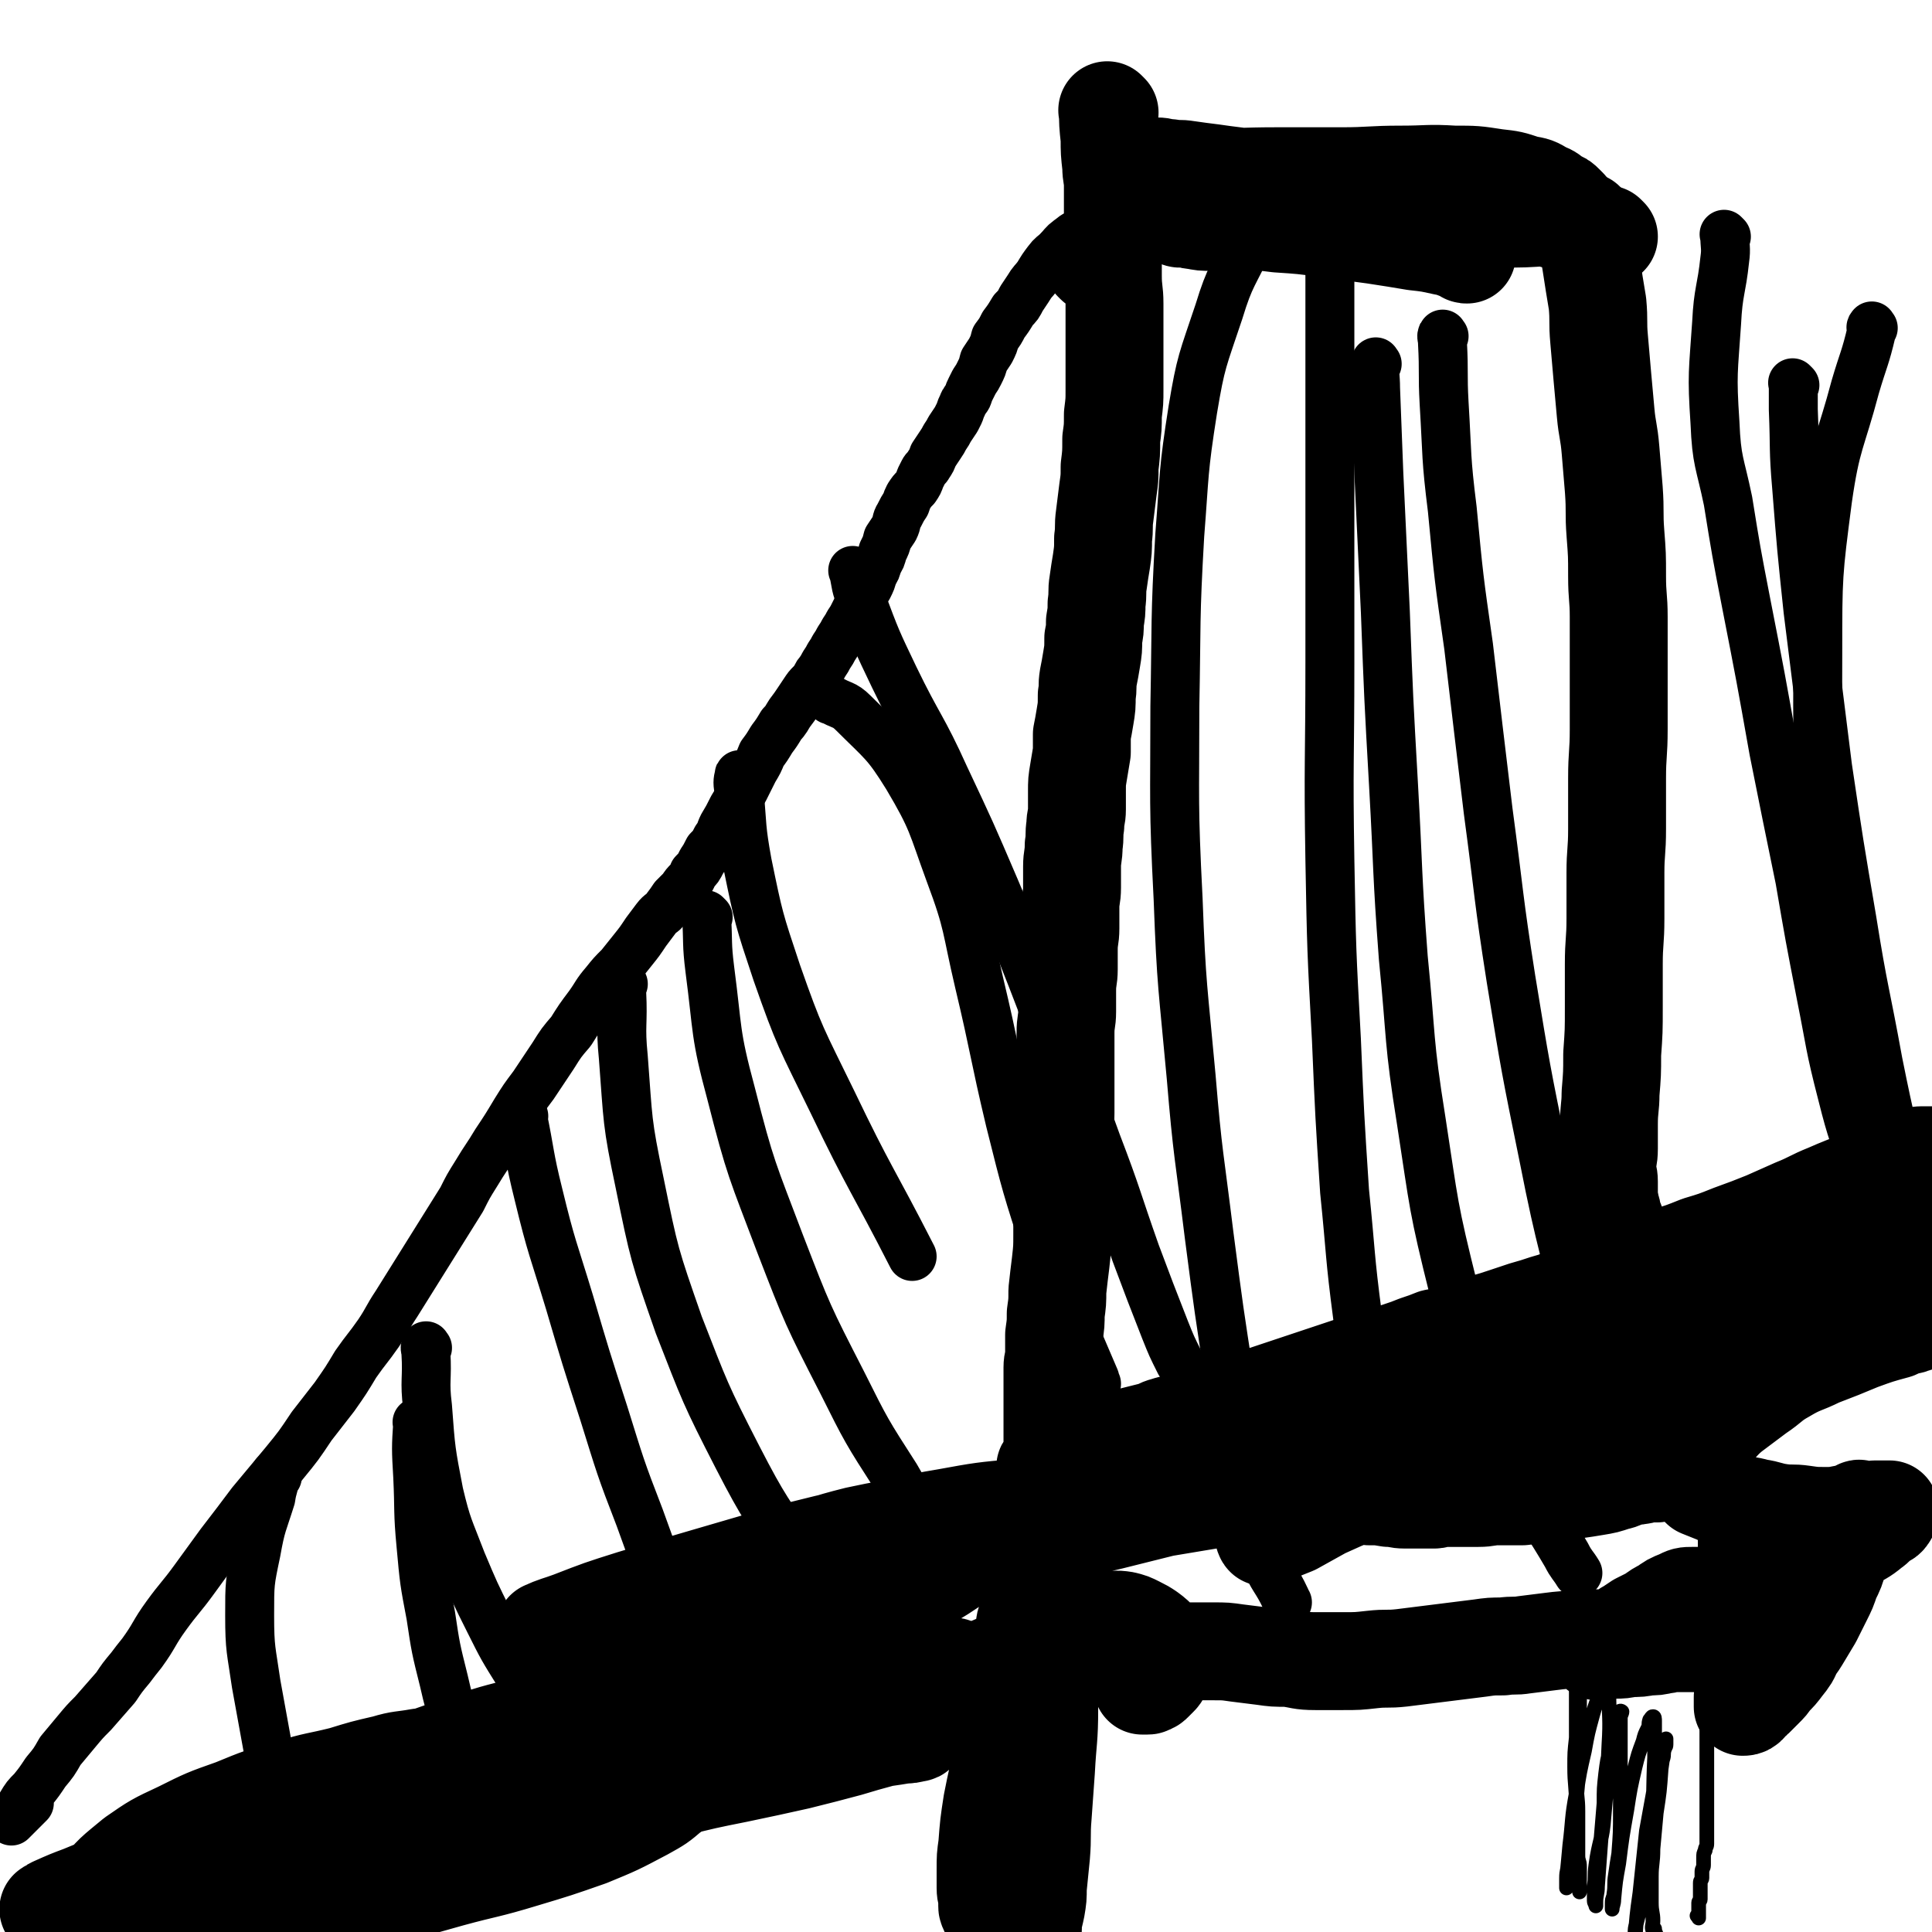 <svg viewBox='0 0 1184 1184' version='1.1' xmlns='http://www.w3.org/2000/svg' xmlns:xlink='http://www.w3.org/1999/xlink'><g fill='none' stroke='#000000' stroke-width='60' stroke-linecap='round' stroke-linejoin='round'><path d='M680,69c-1,-1 -1,-1 -1,-1 -1,-1 0,0 0,0 0,0 0,0 0,0 0,0 0,0 0,0 -1,-1 0,0 0,0 0,0 0,0 0,0 0,0 -1,-1 0,0 0,7 0,8 1,17 0,8 0,8 1,17 0,6 1,6 1,12 0,7 0,7 0,13 0,6 0,6 0,12 0,7 0,7 0,15 0,8 0,8 0,15 0,9 1,9 1,17 0,7 0,7 0,15 0,8 0,8 0,17 0,10 0,10 0,21 0,7 0,7 -1,15 0,8 0,8 -1,15 0,9 0,9 -1,17 0,7 0,7 -1,14 -1,8 -1,8 -2,16 -1,7 0,7 -1,14 0,7 0,7 -1,14 -1,6 -1,6 -2,13 -1,6 0,6 -1,13 0,5 0,5 -1,11 0,5 0,5 -1,10 0,7 0,7 -1,13 -1,6 -1,6 -2,11 -1,6 0,6 -1,11 0,7 0,7 -1,13 -1,6 -1,6 -2,11 0,5 0,5 0,11 -1,6 -1,6 -2,12 -1,6 -1,6 -1,12 0,6 0,6 0,11 0,5 -1,5 -1,10 -1,6 0,6 -1,12 0,7 -1,7 -1,13 0,6 0,6 0,13 0,6 -1,6 -1,12 0,7 0,7 0,13 0,6 -1,6 -1,13 0,6 0,6 0,12 0,6 -1,6 -1,13 0,6 0,6 0,13 0,6 -1,6 -1,13 0,8 0,8 0,17 0,7 0,7 0,15 0,9 0,9 0,17 0,8 -1,8 -1,16 0,7 0,7 0,14 0,7 0,7 0,14 0,7 -1,7 -1,15 0,7 0,7 0,15 0,9 0,9 -1,18 -1,8 -1,8 -2,17 0,7 0,7 -1,14 0,6 0,6 -1,13 0,5 0,5 0,11 0,5 -1,5 -1,9 0,4 0,4 0,8 0,3 0,3 0,6 0,2 0,2 0,5 0,3 0,3 0,5 0,3 0,3 0,6 0,2 0,2 0,5 0,2 0,2 0,4 0,3 0,3 0,5 0,2 0,2 0,4 0,1 0,1 0,3 0,1 0,1 0,3 0,1 0,1 0,2 0,1 0,1 0,2 0,0 -1,0 -1,1 0,0 0,0 0,1 -1,0 -1,-1 -2,-1 0,0 0,0 0,1 0,0 0,1 0,1 0,0 -1,0 -1,0 -1,0 0,1 0,1 0,1 0,1 0,1 0,0 0,0 0,-1 0,0 0,-1 0,-1 0,-1 0,0 1,-1 1,0 1,0 2,-1 0,0 0,0 1,-1 1,-1 1,0 2,-1 1,0 1,0 3,-1 2,0 2,0 4,-1 2,0 2,0 4,-1 2,0 2,0 4,-1 2,-1 2,-1 5,-2 3,-1 3,-1 5,-2 3,-1 3,-1 6,-2 3,-1 3,0 5,-1 4,-1 4,-2 7,-3 4,-1 4,-1 8,-2 4,-1 4,-1 8,-2 4,-1 4,-2 8,-3 6,-2 6,-1 11,-3 6,-2 6,-2 12,-4 6,-2 6,-2 12,-4 6,-2 6,-2 12,-4 5,-1 5,-1 10,-3 6,-2 6,-2 12,-4 6,-2 6,-2 12,-4 6,-2 6,-2 12,-4 6,-2 6,-2 12,-4 6,-2 6,-2 12,-4 6,-2 6,-2 13,-4 7,-2 7,-2 13,-4 6,-2 6,-2 11,-4 6,-2 6,-2 11,-4 5,-1 6,-1 11,-3 4,-1 4,-1 8,-3 6,-2 6,-1 11,-3 7,-2 7,-2 13,-4 6,-2 6,-2 12,-4 7,-2 7,-2 13,-4 7,-2 7,-2 13,-5 8,-3 8,-3 16,-6 8,-3 8,-3 17,-6 7,-3 7,-4 14,-7 7,-2 7,-2 14,-5 10,-3 10,-3 20,-7 10,-3 10,-3 20,-7 11,-4 11,-4 21,-8 9,-4 9,-4 18,-8 10,-4 10,-5 20,-9 9,-4 10,-4 19,-8 6,-2 6,-3 12,-6 6,-2 6,-1 11,-4 3,-1 3,-2 7,-3 2,-1 2,0 5,-1 1,0 1,-1 3,-1 1,0 1,0 2,0 1,0 1,0 2,0 1,0 1,0 2,0 1,0 1,0 2,0 0,0 0,0 1,0 0,0 0,0 0,0 1,0 1,0 1,0 0,0 0,1 0,1 0,1 0,1 0,2 0,0 0,0 0,0 0,1 0,1 0,1 0,1 -1,0 -1,1 0,1 0,1 0,2 0,0 -1,0 -1,1 0,1 0,1 0,2 0,1 0,1 -1,2 -1,1 -1,1 -2,2 -1,1 0,1 -1,3 0,1 0,1 -1,3 -1,1 -1,1 -1,3 0,1 0,1 -1,3 0,1 0,1 -1,2 0,1 0,1 -1,3 -1,1 -1,1 -2,2 0,1 0,1 0,2 -1,0 -1,0 -2,1 0,0 0,0 -1,1 0,1 0,1 -1,1 0,1 -1,0 -1,1 0,1 0,1 0,2 0,0 -1,0 -1,0 0,1 0,1 0,2 0,0 0,0 0,1 0,1 0,1 -1,2 -1,1 -1,1 -2,2 -1,1 -1,1 -3,3 -1,1 0,1 -2,3 -2,2 -2,2 -4,5 -3,3 -3,3 -6,6 -3,2 -3,2 -5,3 -3,3 -3,3 -7,5 -4,2 -4,2 -8,4 -4,2 -4,2 -8,4 -4,2 -4,2 -9,4 -5,2 -5,3 -10,5 -7,2 -7,1 -14,4 -6,2 -6,2 -12,5 -7,2 -7,1 -13,4 -6,2 -6,2 -12,5 -6,2 -6,2 -11,4 -4,1 -4,1 -8,3 -4,1 -4,1 -7,3 -2,1 -2,1 -5,2 0,0 0,0 -1,0 -1,0 -1,0 -3,1 -1,1 -1,1 -3,2 -1,0 -1,0 -2,1 -1,0 -1,1 -2,1 -1,0 -1,0 -1,0 -1,0 -1,1 -2,1 0,0 0,0 -1,0 0,0 0,1 -1,1 0,0 0,0 -1,0 -1,0 -1,1 -1,2 -1,0 -1,0 -2,0 -1,0 -1,0 -2,1 -1,1 -1,1 -3,2 -1,1 -1,1 -3,2 -2,1 -2,0 -4,1 -2,1 -2,1 -4,2 -2,1 -2,1 -4,2 -2,1 -2,1 -4,2 -1,1 -1,0 -3,1 -2,0 -2,0 -4,1 -1,0 -1,0 -3,1 -1,0 -1,1 -2,1 -1,1 -1,1 -2,1 -1,0 -2,0 -1,0 0,0 1,1 3,1 1,0 1,0 2,0 1,0 1,0 3,1 2,1 2,1 4,2 2,1 2,1 5,2 3,1 3,1 6,3 3,1 3,1 6,3 2,1 2,1 5,2 1,1 1,1 3,2 2,1 2,1 4,2 1,1 1,1 3,2 1,1 1,1 3,2 1,1 1,1 3,2 1,1 1,1 2,2 1,1 1,1 2,2 1,1 1,1 2,2 1,1 1,1 2,2 0,0 0,0 1,1 1,1 1,1 2,2 1,1 0,1 1,2 1,1 1,1 2,2 1,1 1,1 2,2 0,1 0,1 1,2 0,0 0,0 1,1 0,0 0,0 1,1 0,0 1,0 0,0 0,1 -1,1 -2,1 -1,1 -1,1 -1,1 '/></g>
<g fill='none' stroke='#000000' stroke-width='9' stroke-linecap='round' stroke-linejoin='round'><path d='M1047,912c-1,-1 -1,-1 -1,-1 -1,-1 0,0 0,0 0,0 0,0 0,0 0,0 0,0 0,0 -1,-1 0,0 0,0 0,0 0,0 0,0 0,0 0,0 0,0 -1,-1 0,0 0,0 0,0 0,0 0,0 0,0 0,0 0,0 -1,-1 0,0 0,0 0,0 0,0 0,0 0,3 0,3 0,6 0,5 0,5 0,10 0,3 -1,3 -1,6 0,2 0,2 0,4 0,2 0,2 0,5 0,2 0,2 0,4 0,2 0,2 0,5 0,2 0,2 0,4 0,2 0,2 0,4 0,2 0,2 0,4 0,2 0,2 0,4 0,2 0,2 0,4 0,2 0,2 0,5 0,2 0,2 0,4 0,2 0,2 0,5 0,2 0,2 0,4 0,2 0,2 0,5 0,2 0,2 0,4 0,2 0,2 0,4 0,2 0,2 0,4 0,3 0,3 0,5 0,2 0,2 0,4 0,2 0,2 0,4 0,2 0,2 0,4 0,1 0,1 0,3 0,2 0,2 0,4 0,1 0,1 0,3 0,1 0,1 0,3 0,1 1,1 1,3 0,1 0,1 0,3 0,1 0,1 0,2 0,1 0,1 0,3 0,1 0,1 0,3 0,1 0,1 0,3 0,2 0,2 0,4 0,1 0,1 0,3 0,2 0,2 0,4 0,1 0,1 0,3 0,2 0,2 0,4 0,2 0,2 0,4 0,1 0,1 0,3 0,2 0,2 0,4 0,2 0,2 0,4 0,2 0,2 0,4 0,2 0,2 0,4 0,2 0,2 0,5 0,2 0,2 0,5 0,2 0,2 0,5 0,2 0,2 0,4 0,2 0,2 0,5 0,2 0,2 0,4 0,2 0,2 0,4 0,2 0,2 0,4 0,2 -1,2 -1,4 -1,2 -1,2 -1,5 0,2 0,2 0,4 0,2 -1,2 -1,4 0,2 0,2 0,4 0,1 -1,1 -1,3 0,2 0,2 0,4 0,1 0,1 0,3 0,0 0,0 0,0 0,2 0,2 0,3 0,1 -1,1 -1,2 0,1 0,1 0,3 0,1 0,1 0,2 0,1 0,1 0,2 0,0 0,0 0,1 0,0 0,0 0,1 0,0 0,1 0,0 0,0 0,0 -1,-1 '/><path d='M967,995c-1,-1 -1,-1 -1,-1 -1,-1 0,0 0,0 0,0 0,0 0,0 0,0 0,0 0,0 -1,-1 0,0 0,0 0,0 0,0 0,0 0,0 0,-1 0,0 -1,8 0,9 0,18 0,9 0,9 0,18 0,9 0,9 0,18 0,12 0,12 0,23 0,10 0,10 0,20 0,10 1,10 1,19 0,8 0,8 0,16 0,6 0,6 0,11 0,4 1,3 1,7 0,2 0,2 0,5 0,1 0,1 0,3 0,1 0,1 0,2 0,1 0,1 0,2 0,1 0,1 0,2 0,0 0,0 0,1 0,0 0,1 0,0 0,0 0,-1 0,-2 0,-3 -1,-3 -1,-6 0,-11 0,-11 0,-21 0,-12 -1,-12 -1,-24 0,-12 -1,-12 -1,-23 0,-9 0,-9 1,-18 0,-6 0,-5 1,-11 0,-5 1,-5 1,-10 0,-2 0,-2 0,-4 0,-1 0,-1 0,-3 0,-1 0,-1 0,-2 0,0 0,0 0,0 0,2 0,2 0,4 0,11 0,11 0,22 0,16 0,16 -1,31 -1,11 -1,11 -2,22 -1,8 -1,8 -2,15 -1,7 -1,7 -2,13 0,4 -1,4 -1,9 0,2 0,2 0,4 0,1 0,1 0,2 0,0 0,-1 0,-1 0,-2 0,-2 0,-4 1,-10 1,-10 2,-21 2,-16 1,-16 4,-32 2,-13 2,-13 5,-26 2,-11 2,-11 5,-22 2,-7 2,-7 5,-13 1,-3 1,-3 2,-6 0,-1 0,-2 1,-3 1,0 2,-1 2,0 1,3 0,4 0,8 0,16 1,16 0,32 -1,22 -1,22 -3,44 -1,15 -3,15 -5,30 -1,7 0,7 -1,13 0,2 0,2 0,5 0,2 0,2 0,4 0,1 1,2 1,3 0,0 0,-1 0,-2 0,-5 1,-5 1,-10 1,-13 1,-13 2,-27 1,-12 1,-12 2,-24 0,-9 0,-9 1,-18 1,-8 1,-8 3,-16 1,-5 1,-5 2,-9 1,-3 1,-3 2,-6 0,-2 0,-2 1,-4 0,-1 0,-1 0,-2 0,-1 1,-2 2,-1 0,1 -1,2 -1,4 0,11 0,11 0,22 0,18 0,18 0,35 0,13 0,13 -1,26 -1,6 -1,6 -2,13 -1,6 0,6 -1,12 0,2 -1,2 -1,5 0,1 0,1 0,2 0,1 0,2 0,2 0,-2 1,-3 1,-6 1,-11 1,-11 3,-22 2,-16 2,-16 5,-33 2,-13 2,-13 5,-26 2,-8 2,-8 5,-16 1,-4 1,-4 3,-8 1,-2 0,-2 1,-5 1,-1 1,-2 2,-2 1,0 1,1 1,3 0,11 0,11 0,22 -1,20 0,20 -2,40 -1,14 -1,14 -3,29 -1,8 -1,8 -3,16 -1,8 -1,8 -3,16 -1,4 -1,4 -1,7 0,1 0,3 0,3 1,-13 1,-14 3,-28 2,-19 2,-19 4,-38 2,-11 2,-11 4,-22 1,-6 1,-6 3,-12 1,-5 1,-5 3,-10 1,-3 0,-3 1,-6 0,-1 1,-1 1,-3 0,-1 0,-1 0,-3 0,0 0,-1 0,0 0,1 0,2 -1,4 -1,7 -1,7 -2,14 -1,14 -1,14 -3,27 -1,11 -1,11 -2,22 0,9 -1,9 -1,17 0,8 0,8 0,16 0,6 1,6 1,11 0,3 -1,4 0,6 0,2 1,3 2,3 0,-1 -1,-2 -1,-4 '/></g>
<g fill='none' stroke='#000000' stroke-width='60' stroke-linecap='round' stroke-linejoin='round'><path d='M820,901c-1,-1 -1,-1 -1,-1 -1,-1 0,0 0,0 0,0 0,0 0,0 0,0 0,0 0,0 -1,-1 0,0 0,0 10,-4 10,-3 19,-8 17,-10 17,-11 33,-22 15,-10 13,-13 29,-21 14,-7 15,-5 30,-9 16,-5 16,-5 32,-9 11,-3 11,-3 22,-5 5,-1 6,0 11,0 4,0 4,0 7,1 3,1 3,1 5,3 1,1 2,1 2,3 0,2 0,2 -1,5 -3,5 -3,6 -7,10 -8,8 -8,8 -17,14 -12,7 -13,7 -26,11 -13,5 -14,4 -28,7 -16,5 -16,4 -31,9 -18,6 -18,7 -36,14 -15,6 -15,6 -29,12 -12,5 -12,5 -23,10 -9,5 -9,5 -18,10 -5,2 -5,2 -10,4 -2,1 -2,1 -5,2 -1,0 -2,1 -3,1 0,0 -1,-1 0,-2 3,-3 4,-3 8,-6 14,-11 14,-12 29,-21 20,-12 20,-13 42,-23 21,-11 22,-10 44,-19 25,-11 25,-11 50,-21 25,-9 25,-9 51,-17 26,-8 26,-8 52,-15 17,-5 17,-5 35,-9 15,-3 15,-3 31,-5 15,-2 15,-2 29,-3 6,0 6,0 12,1 4,0 4,0 7,1 3,0 3,0 5,1 1,1 1,1 3,2 0,0 0,0 1,1 1,0 1,0 2,1 0,1 0,1 0,2 0,1 -1,0 -2,1 -1,0 -1,0 -3,1 -5,1 -5,1 -9,3 -11,3 -11,3 -22,7 -12,5 -12,5 -25,10 -10,5 -11,4 -21,10 -9,5 -8,6 -17,12 -8,6 -8,6 -16,12 -6,5 -6,6 -11,11 -4,4 -5,4 -9,9 -2,3 -2,3 -4,7 -1,2 0,2 -1,4 -1,2 -1,2 -1,4 0,1 0,1 1,3 1,2 0,2 2,4 2,2 2,2 4,4 5,2 5,2 10,4 6,3 6,3 12,5 6,2 6,1 13,3 7,1 7,2 14,3 7,1 7,0 14,1 7,1 7,1 14,1 5,0 5,0 10,-1 5,0 5,0 9,-1 3,0 3,0 7,-1 2,0 2,-1 4,-1 1,0 1,0 3,0 1,0 1,0 3,0 1,0 1,0 3,0 0,0 0,0 0,0 0,1 -1,1 -1,2 0,1 1,1 0,2 -1,2 -2,1 -4,3 -3,2 -3,3 -6,5 -6,5 -6,4 -12,8 -6,4 -5,5 -11,8 -6,4 -7,4 -13,7 -6,2 -6,2 -11,5 -5,2 -5,2 -9,5 -4,2 -4,2 -8,4 -3,1 -3,1 -6,2 -1,0 -1,0 -3,1 -1,1 -1,1 -3,1 -1,0 -1,0 -2,0 0,0 0,-1 0,-1 1,-1 1,-1 3,-3 3,-3 3,-3 6,-5 4,-5 4,-5 9,-9 7,-6 7,-5 14,-10 6,-5 6,-5 12,-9 4,-3 4,-3 8,-6 3,-1 3,-1 6,-3 2,-1 2,-1 4,-3 1,-1 1,-1 3,-2 1,-1 1,0 3,-1 1,0 1,0 2,-1 0,0 0,-1 1,0 0,1 -1,1 -1,3 0,1 0,1 -1,3 -2,3 -2,3 -3,6 -2,4 -2,4 -4,8 -2,5 -2,5 -4,10 -2,7 -2,7 -5,13 -2,6 -2,6 -5,12 -3,6 -3,6 -6,12 -3,5 -3,5 -6,10 -3,5 -3,5 -6,9 -2,5 -2,5 -6,10 -3,4 -3,4 -7,8 -2,3 -2,3 -5,6 -2,2 -2,2 -4,4 -1,1 -1,1 -2,2 -1,1 -2,1 -3,2 -1,1 0,1 -1,2 -1,1 -2,1 -3,1 0,0 0,-1 0,-1 0,-1 0,-1 0,-2 0,-1 0,-1 0,-3 1,-2 2,-2 3,-5 1,-3 1,-3 2,-6 1,-3 1,-3 2,-6 1,-2 0,-2 1,-4 0,-2 0,-2 1,-5 0,-2 1,-2 1,-4 0,-2 0,-2 0,-4 0,-2 0,-2 0,-4 0,-2 0,-2 0,-4 0,-1 -1,-1 -2,-3 -1,-2 -1,-2 -2,-4 -1,-2 -1,-2 -3,-4 -2,-2 -3,-1 -6,-3 -2,-1 -2,-2 -5,-3 -3,-2 -3,-2 -7,-3 -3,-1 -3,0 -7,0 -5,0 -5,0 -9,0 -4,0 -4,0 -8,2 -5,2 -5,2 -9,5 -4,2 -4,2 -8,5 -4,2 -4,2 -8,4 -3,2 -3,2 -6,4 -2,1 -2,1 -4,3 -2,1 -2,1 -4,3 -2,1 -2,1 -4,2 -1,1 -1,1 -3,2 -1,1 -1,1 -2,2 0,0 0,1 -1,1 -1,0 -1,0 -1,0 -1,0 0,1 0,1 1,0 1,-1 2,-1 1,0 1,0 3,0 3,0 3,0 6,0 4,0 4,0 9,-1 6,0 6,0 11,-1 5,0 5,0 9,-1 3,0 3,-1 6,-1 2,0 2,0 5,0 2,0 2,0 4,0 1,0 1,0 3,0 1,0 1,0 2,0 0,0 1,0 1,0 -1,0 -2,-1 -3,-1 -2,-1 -2,-1 -4,-1 -3,0 -3,0 -6,-1 -6,0 -6,-1 -12,-1 -8,0 -8,0 -17,0 -8,0 -8,1 -17,1 -7,0 -7,0 -15,1 -8,0 -8,0 -16,1 -8,1 -8,1 -16,2 -6,1 -6,0 -13,1 -7,0 -7,0 -14,1 -8,1 -8,1 -16,2 -8,1 -8,1 -16,2 -8,1 -8,1 -16,2 -9,1 -9,0 -18,1 -9,1 -9,1 -18,1 -8,0 -9,0 -17,0 -9,0 -9,-1 -17,-2 -8,0 -8,0 -15,-1 -8,-1 -8,-1 -16,-2 -7,-1 -7,-1 -14,-1 -5,0 -5,0 -9,0 -4,0 -4,0 -8,0 -3,0 -3,0 -6,0 -2,0 -2,0 -4,0 -1,0 -1,0 -3,0 -1,0 -1,0 -3,0 -1,0 -1,0 -2,0 0,0 0,1 -1,1 -1,1 -1,1 -1,2 -1,0 -1,0 -1,1 -1,1 -1,1 -2,3 0,1 0,1 -1,3 0,1 0,1 -1,3 0,1 -1,1 -1,2 0,1 0,1 0,2 0,0 0,0 0,1 0,0 0,0 0,1 0,0 0,0 0,0 0,1 -1,0 -1,0 0,0 0,1 0,1 0,1 0,1 0,1 1,0 1,0 2,0 0,0 0,0 1,0 1,0 1,0 2,-1 1,0 1,0 2,-1 1,-1 1,-1 3,-3 1,-1 1,-1 2,-3 1,-2 1,-2 1,-4 0,-2 0,-2 0,-4 0,-2 1,-2 0,-5 -1,-3 -1,-3 -3,-6 -2,-3 -2,-3 -6,-6 -3,-2 -3,-2 -7,-4 -4,-2 -4,-2 -8,-3 -6,-1 -6,0 -11,0 -5,0 -5,0 -9,1 -4,1 -5,1 -8,3 -6,3 -6,2 -10,6 -7,7 -7,7 -12,15 -8,12 -8,12 -14,25 -7,15 -6,16 -10,32 -4,15 -4,15 -7,30 -2,13 -2,13 -3,26 -1,7 -1,7 -1,15 0,6 0,6 0,11 0,4 1,4 1,8 0,1 0,1 0,3 0,1 0,1 1,3 0,0 0,1 1,1 0,0 1,0 1,0 1,-1 1,-2 2,-3 2,-6 3,-6 5,-12 3,-11 3,-11 5,-22 2,-13 2,-13 4,-26 1,-12 1,-13 2,-25 1,-13 1,-13 2,-25 1,-12 0,-12 1,-23 0,-10 0,-10 1,-19 0,-7 0,-7 1,-14 0,-5 0,-5 1,-10 0,-4 0,-4 1,-7 0,-3 0,-3 1,-5 0,-2 0,-2 1,-3 0,-1 0,-2 1,-3 0,0 1,0 1,1 1,2 1,2 2,5 1,13 1,13 2,25 1,21 2,21 2,41 0,19 -1,19 -2,38 -1,14 -1,14 -2,28 -1,12 0,12 -1,24 -1,10 -1,10 -2,20 0,6 0,6 -1,12 -1,5 -1,4 -2,9 0,2 0,2 0,4 0,1 0,1 -1,3 0,0 0,1 -1,1 -1,0 -1,-1 -1,-2 -1,-3 -2,-3 -3,-6 -3,-9 -3,-9 -6,-17 -2,-12 -2,-12 -4,-24 -1,-10 -1,-11 -2,-22 -1,-10 0,-10 0,-20 0,-10 0,-10 1,-21 1,-11 0,-11 2,-22 1,-9 1,-9 3,-18 1,-7 1,-7 2,-14 1,-7 1,-7 3,-14 1,-4 1,-4 2,-9 0,-2 0,-2 1,-4 1,-1 1,-1 2,-3 0,-1 0,-1 1,-2 1,-1 1,-1 2,-1 0,-1 0,-1 1,-1 1,0 1,0 2,0 0,0 0,1 1,1 1,1 1,0 2,1 1,1 1,1 2,2 0,1 0,1 0,3 0,1 0,1 0,2 -1,2 0,2 -2,4 -3,3 -3,3 -6,5 -7,6 -7,6 -14,10 -8,5 -8,5 -18,9 -10,5 -10,5 -20,9 -11,5 -11,5 -22,9 -10,4 -10,4 -20,8 -11,4 -11,5 -22,8 -9,4 -9,3 -19,7 -9,3 -9,3 -18,6 -9,2 -9,2 -18,5 -7,1 -7,1 -14,3 -5,1 -5,1 -9,2 -4,1 -4,1 -8,2 -2,0 -2,0 -5,0 -1,0 -1,1 -3,1 -1,0 -2,0 -1,0 0,-1 0,-2 2,-3 7,-5 7,-5 14,-10 16,-10 16,-10 32,-19 15,-8 15,-8 32,-15 12,-5 12,-6 24,-9 10,-3 10,-3 20,-5 10,-1 10,-1 19,-1 7,0 7,-1 14,0 4,0 4,0 8,2 3,1 3,1 5,3 1,1 2,1 2,3 0,2 0,2 -2,4 -4,4 -5,5 -11,8 -13,7 -13,7 -27,12 -19,7 -19,6 -39,11 -19,5 -19,5 -39,9 -20,5 -20,4 -40,8 -16,4 -16,4 -32,7 -14,4 -14,4 -27,7 -11,3 -11,3 -21,7 -4,1 -4,1 -9,3 -2,0 -2,0 -4,1 -1,0 -1,0 -2,1 -1,1 -2,1 -1,2 0,0 1,-1 3,-1 12,-2 12,-1 25,-4 21,-4 21,-4 43,-8 20,-5 20,-5 40,-9 19,-4 19,-4 37,-8 16,-4 16,-4 31,-8 10,-3 10,-3 21,-6 7,-1 7,-1 13,-2 3,0 3,0 7,-1 1,0 1,0 2,-1 0,0 0,0 0,0 -8,1 -9,1 -17,2 -22,2 -22,3 -44,5 -27,4 -27,4 -54,7 -28,4 -28,3 -56,8 -30,6 -30,6 -59,13 -29,7 -29,7 -57,16 -27,8 -27,8 -52,18 -22,9 -21,10 -42,20 -14,6 -14,7 -28,14 -7,3 -7,3 -13,7 -2,1 -2,1 -4,2 -1,1 -1,1 -3,2 -1,0 -1,0 -3,0 0,0 -1,0 0,0 2,0 2,0 4,0 12,-2 12,-2 23,-5 19,-3 19,-3 38,-7 19,-5 19,-5 39,-10 19,-6 19,-5 38,-11 20,-7 20,-7 39,-14 20,-7 20,-8 39,-16 16,-6 16,-6 32,-11 8,-3 8,-3 17,-5 4,-1 4,-1 8,-2 2,0 2,0 4,0 1,0 2,1 2,2 -1,1 -1,2 -3,3 -7,6 -7,6 -16,11 -17,9 -17,9 -34,16 -20,7 -20,7 -40,13 -23,7 -23,6 -45,12 -25,7 -25,7 -49,14 -25,7 -25,7 -50,14 -23,6 -23,6 -46,11 -18,4 -18,4 -36,7 -10,1 -10,1 -21,1 -6,0 -6,0 -11,-1 -5,-1 -5,-1 -9,-3 -2,-1 -2,-1 -3,-4 -1,-4 -1,-5 0,-9 3,-11 2,-12 9,-21 9,-12 10,-12 22,-22 13,-9 13,-9 28,-16 16,-8 16,-8 33,-14 17,-7 17,-7 35,-12 16,-5 16,-4 32,-8 13,-4 13,-4 26,-7 10,-3 10,-2 21,-4 8,-1 8,-1 16,-2 5,0 5,0 9,0 2,0 2,0 4,0 1,0 1,0 3,1 1,0 1,0 1,1 -1,1 -2,2 -4,3 -13,5 -13,5 -26,10 -22,8 -22,8 -44,15 -22,7 -22,6 -44,13 -23,7 -23,7 -45,15 -20,7 -20,7 -40,14 -14,5 -14,5 -27,10 -6,3 -6,3 -11,6 -4,1 -4,1 -7,3 -2,1 -2,1 -5,2 -1,0 -1,0 -3,1 -1,0 -1,1 -2,1 -1,0 -1,0 -2,0 0,0 -1,0 0,0 1,-1 1,-1 3,-2 9,-4 9,-4 17,-7 17,-7 17,-7 34,-14 20,-7 20,-6 39,-14 20,-8 19,-8 39,-17 21,-9 21,-9 42,-17 20,-8 20,-8 41,-16 20,-8 20,-8 41,-15 20,-7 20,-6 41,-12 20,-6 20,-6 40,-12 18,-6 18,-6 36,-13 16,-6 15,-7 31,-13 16,-7 16,-7 32,-14 15,-6 14,-7 29,-13 10,-4 10,-5 20,-8 8,-3 8,-3 15,-5 6,-1 6,-1 11,-3 5,-1 5,-1 9,-2 3,0 4,0 7,-1 3,-1 3,-1 6,-2 5,-1 5,-1 9,-3 5,-3 5,-3 11,-7 5,-4 5,-5 10,-9 3,-3 3,-3 6,-6 1,-2 2,-2 3,-4 1,-1 1,-1 1,-3 0,-1 0,-2 -1,-2 -4,-2 -5,-2 -9,-2 -14,0 -15,-1 -28,1 -21,2 -21,2 -40,6 -20,5 -20,6 -40,12 -19,6 -19,6 -38,12 -16,5 -16,5 -31,10 -14,4 -14,4 -27,8 -12,4 -12,5 -24,9 -7,2 -7,2 -14,4 -4,1 -4,1 -9,2 -2,0 -2,1 -4,1 -1,0 -1,0 -3,0 -1,0 -2,0 -1,0 6,-3 8,-3 16,-6 18,-7 18,-7 37,-13 23,-7 23,-7 47,-14 24,-7 24,-7 48,-14 24,-6 24,-6 50,-12 24,-5 24,-6 48,-10 22,-4 22,-4 44,-6 18,-2 18,-2 37,-3 17,0 18,1 35,0 20,-1 21,0 40,-3 17,-2 17,-1 34,-5 14,-4 14,-5 28,-10 12,-5 12,-5 24,-10 9,-3 8,-4 17,-8 6,-2 6,-2 12,-5 3,-1 3,-1 6,-3 1,-1 1,-1 3,-2 1,0 1,0 2,-1 1,0 1,0 2,-1 0,0 0,0 0,-1 0,-1 0,-1 -1,-1 -3,0 -3,0 -5,0 -8,0 -9,0 -17,0 -14,1 -14,1 -29,3 -15,2 -15,2 -31,5 -16,4 -16,4 -32,9 -19,6 -19,6 -38,13 -17,6 -16,7 -33,14 -14,6 -14,6 -29,12 -13,6 -13,5 -26,11 -9,4 -9,5 -18,8 -6,3 -6,3 -11,5 -3,1 -3,1 -7,2 -1,0 -1,0 -2,0 -1,0 -1,1 -3,1 0,0 -1,0 -1,0 0,0 1,0 1,0 3,0 3,0 5,-1 12,-2 12,-2 23,-5 18,-4 18,-4 37,-8 17,-4 17,-4 34,-8 16,-4 16,-4 32,-8 18,-3 18,-3 36,-6 14,-2 14,-2 28,-3 12,-1 12,0 23,0 12,0 12,-1 23,0 8,0 8,1 16,2 6,0 6,0 12,1 5,0 5,1 10,1 4,0 4,0 8,0 3,0 3,0 6,0 2,0 2,0 4,0 2,0 2,-1 4,-1 1,0 1,0 3,0 1,0 1,0 3,0 1,0 1,0 2,0 1,0 1,0 2,0 1,0 1,0 2,0 2,0 2,0 4,0 4,0 4,0 7,0 6,0 6,-1 12,-1 7,0 7,0 15,0 8,-1 8,-1 17,-2 7,-1 7,-1 15,-2 7,-1 7,-1 13,-2 6,-1 6,-1 12,-3 5,-1 5,-2 9,-3 3,-1 3,0 6,-1 1,0 1,-1 3,-1 1,0 1,0 3,0 1,0 1,0 2,0 1,0 1,0 2,0 0,0 1,0 0,0 -1,0 -2,0 -4,0 -3,0 -3,0 -5,1 -7,1 -7,1 -14,2 -12,2 -12,2 -24,4 -13,1 -13,2 -26,3 -13,1 -13,0 -26,1 -12,0 -12,0 -23,0 -10,0 -11,1 -21,0 -7,0 -7,-1 -15,-2 -6,-1 -6,-1 -12,-2 -5,0 -5,0 -9,-1 -4,0 -3,-1 -7,-2 -1,0 -1,0 -3,-1 -1,-1 -1,0 -3,-1 -1,0 -1,0 -2,-1 0,0 -1,-1 -1,-1 0,0 1,0 2,0 2,0 2,0 4,0 8,0 8,0 15,-1 11,-1 11,-1 23,-2 13,-1 13,-1 25,-3 10,-1 10,-2 20,-3 8,-1 8,-1 16,-1 7,0 7,0 14,0 6,0 6,-1 11,0 5,0 5,1 9,2 3,0 3,1 6,1 1,0 1,0 3,0 1,0 1,1 3,1 1,0 1,0 3,0 0,0 0,0 1,0 0,0 0,0 0,0 '/><path d='M973,137c-1,-1 -1,-1 -1,-1 -1,-1 0,0 0,0 0,0 0,0 0,0 0,0 0,0 0,0 -1,-1 0,0 0,0 0,0 0,0 0,0 0,0 0,0 0,0 -1,-1 0,0 0,0 0,0 0,0 0,0 1,13 1,13 3,25 2,13 2,13 4,25 1,11 0,11 1,22 1,12 1,12 2,23 1,11 1,11 2,22 1,11 2,11 3,23 1,12 1,12 2,24 1,14 0,14 1,27 1,13 1,13 1,26 0,13 1,13 1,25 0,17 0,17 0,33 0,18 0,18 0,36 0,15 -1,15 -1,30 0,16 0,16 0,31 0,14 -1,14 -1,27 0,14 0,14 0,28 0,14 -1,14 -1,28 0,13 0,13 0,26 0,15 0,15 -1,29 0,12 0,12 -1,24 0,9 -1,9 -1,19 0,7 0,7 0,15 0,6 -1,6 -1,11 0,5 1,5 1,9 0,3 0,3 0,5 0,3 0,3 0,6 0,2 1,2 1,4 0,2 1,2 1,4 0,2 0,2 0,4 0,1 1,1 1,3 0,1 1,1 1,3 0,1 0,1 0,2 0,0 0,0 0,1 0,0 0,1 0,0 0,0 0,-1 0,-2 0,-2 0,-2 0,-4 0,-1 0,-1 0,-1 '/><path d='M986,145c-1,-1 -1,-1 -1,-1 -1,-1 0,0 0,0 0,0 0,0 0,0 0,0 0,0 0,0 -1,-1 0,0 0,0 0,0 0,0 0,0 0,0 0,0 0,0 -1,-1 0,0 0,0 0,0 0,0 0,0 -7,-2 -7,-2 -14,-4 -6,-1 -6,-2 -12,-4 -6,-1 -6,-1 -12,-3 -6,-1 -6,-2 -13,-4 -8,-2 -8,-2 -17,-4 -8,-2 -8,-1 -17,-3 -8,-1 -8,-2 -16,-3 -9,-1 -9,-1 -19,-2 -9,-1 -9,-1 -19,-2 -9,-1 -9,0 -19,-1 -9,-1 -9,-1 -19,-2 -9,-1 -9,0 -18,-1 -8,-1 -8,-1 -17,-2 -8,-1 -8,0 -15,-1 -8,-1 -8,-1 -15,-2 -8,-1 -8,-1 -15,-2 -6,-1 -6,0 -11,-1 -4,0 -4,-1 -8,-1 -4,0 -4,0 -7,0 -1,0 -1,0 -3,0 -1,0 -1,0 -3,0 -1,0 -2,0 -1,0 0,0 1,1 2,1 5,1 5,1 10,2 16,2 16,2 32,3 21,1 21,0 43,0 20,0 20,0 40,0 18,0 18,-1 37,-1 16,0 16,-1 32,0 13,0 13,0 26,2 9,1 9,1 18,4 6,1 6,1 11,4 5,2 4,2 8,5 3,1 3,1 5,3 1,1 1,1 2,2 0,1 0,1 0,2 0,1 0,1 -2,2 -5,1 -5,1 -11,2 -14,1 -14,1 -29,1 -18,0 -18,0 -35,0 -17,0 -17,0 -33,0 -17,0 -17,1 -35,1 -16,0 -16,0 -32,0 -12,0 -12,1 -23,1 -10,0 -10,0 -19,0 -5,0 -5,0 -10,-1 -3,0 -3,-1 -6,-1 -1,0 -1,0 -3,0 -1,0 -1,-1 -2,-1 0,0 1,0 1,0 3,0 3,0 5,0 12,0 12,0 23,1 17,1 17,1 33,3 15,1 15,1 30,3 14,2 14,2 29,4 13,2 13,2 25,4 9,1 9,1 18,3 6,1 6,2 13,4 0,1 0,1 1,1 '/><path d='M671,162c-1,-1 -1,-1 -1,-1 -1,-1 0,0 0,0 0,0 0,0 0,0 0,0 0,0 0,0 -1,-1 0,0 0,0 0,0 0,0 0,0 0,0 0,0 0,0 -1,-1 0,0 0,0 0,0 0,0 0,0 0,0 0,0 0,0 -1,-1 0,0 0,0 0,0 0,0 0,0 0,0 0,0 0,0 -1,-1 0,0 0,0 '/></g>
<g fill='none' stroke='#000000' stroke-width='30' stroke-linecap='round' stroke-linejoin='round'><path d='M683,142c-1,-1 -1,-1 -1,-1 -1,-1 0,0 0,0 0,0 0,0 0,0 0,0 0,0 0,0 -1,-1 0,0 0,0 0,0 0,0 0,0 0,0 0,0 0,0 -1,-1 0,0 0,0 0,0 0,0 0,0 0,0 0,0 0,0 -6,-1 -7,-1 -13,0 -4,0 -4,0 -7,2 -4,1 -4,2 -7,4 -4,3 -3,3 -7,7 -3,3 -3,2 -6,6 -3,4 -3,4 -6,9 -3,4 -3,3 -6,8 -2,3 -2,3 -4,6 -2,4 -2,4 -5,7 -3,5 -3,5 -6,9 -2,4 -2,4 -5,8 -1,4 -1,4 -3,8 -2,3 -2,3 -4,6 -1,4 -1,4 -3,8 -1,2 -1,2 -3,5 -1,2 -1,2 -2,4 -1,2 -1,2 -2,5 -1,2 -2,2 -3,5 -1,2 -1,2 -2,5 -1,2 -1,2 -2,4 -2,3 -2,3 -4,6 -1,2 -1,2 -3,5 -1,2 -1,2 -3,5 -2,3 -2,3 -4,6 -1,3 -1,3 -3,6 -1,2 -2,2 -3,4 -1,2 -1,2 -2,4 -1,3 -1,3 -3,6 -2,2 -2,2 -4,5 -1,2 -1,2 -2,5 -2,3 -2,3 -4,7 -2,3 -1,4 -3,8 -2,3 -2,3 -4,6 -1,4 -1,4 -3,8 -1,4 -1,4 -3,7 -1,4 -1,4 -3,7 -1,4 -1,4 -3,8 -2,3 -2,3 -4,7 -1,3 -1,3 -3,6 -1,2 -1,2 -2,4 -1,2 -1,2 -3,5 -1,2 -1,2 -3,5 -1,2 -1,2 -3,5 -1,2 -1,2 -3,5 -1,2 -1,2 -3,5 -1,2 -1,2 -3,5 -1,2 -1,2 -3,5 -1,1 -1,1 -2,3 -1,2 -1,2 -3,4 -2,2 -2,2 -4,5 -2,3 -2,3 -4,6 -2,3 -2,3 -5,7 -2,3 -2,4 -5,7 -3,5 -3,5 -6,9 -3,5 -3,5 -6,9 -2,5 -2,5 -5,10 -3,6 -3,6 -6,12 -4,6 -4,6 -7,11 -3,6 -3,6 -6,11 -2,4 -1,4 -4,8 -2,4 -2,4 -5,7 -2,4 -2,4 -4,7 -2,4 -2,4 -5,7 -1,3 -1,3 -3,5 -2,2 -2,2 -4,5 -2,2 -2,2 -5,5 -2,3 -2,3 -5,7 -2,3 -3,2 -6,6 -3,4 -3,4 -6,8 -4,6 -4,6 -8,11 -4,5 -4,5 -8,10 -5,5 -5,5 -9,10 -6,7 -5,7 -10,14 -6,8 -6,8 -11,16 -6,7 -6,7 -11,15 -6,9 -6,9 -12,18 -6,8 -6,8 -11,16 -6,10 -6,10 -12,19 -6,10 -6,9 -12,19 -5,8 -5,8 -9,16 -5,8 -5,8 -10,16 -5,8 -5,8 -10,16 -5,8 -5,8 -10,16 -5,8 -5,8 -10,16 -6,9 -5,9 -11,18 -7,10 -7,9 -14,19 -6,10 -6,10 -13,20 -7,9 -7,9 -14,18 -8,12 -8,12 -17,23 -10,12 -10,12 -20,24 -9,12 -9,12 -19,25 -8,11 -8,11 -16,22 -8,11 -9,11 -17,22 -8,11 -7,12 -15,23 -4,5 -4,5 -7,9 -5,6 -5,6 -9,12 -7,8 -7,8 -14,16 -5,5 -5,5 -10,11 -5,6 -5,6 -10,12 -4,7 -4,7 -9,13 -4,6 -4,6 -8,11 -4,4 -4,4 -7,9 -1,2 -1,2 -3,5 -1,1 -1,1 -2,3 0,1 0,1 -1,2 0,0 0,0 0,0 2,-2 2,-2 4,-4 4,-4 4,-4 7,-7 '/><path d='M170,905c-1,-1 -1,-1 -1,-1 -1,-1 0,0 0,0 0,0 0,0 0,0 0,0 0,0 0,0 -1,-1 0,0 0,0 -1,7 -2,7 -3,14 -5,16 -6,16 -9,33 -4,19 -4,19 -4,39 0,21 1,21 4,42 4,22 4,22 8,44 3,16 3,16 7,31 3,10 2,10 6,19 2,5 1,7 6,10 2,3 3,3 7,2 3,0 3,-1 6,-3 '/><path d='M257,873c-1,-1 -1,-1 -1,-1 -1,-1 0,0 0,0 0,0 0,0 0,0 0,0 0,-1 0,0 -1,15 -1,16 0,33 1,21 0,21 2,42 2,22 2,22 6,43 3,20 3,20 8,40 3,13 3,13 8,26 2,7 2,6 5,12 1,3 0,5 2,6 1,0 1,-2 3,-3 0,-1 0,-1 0,-1 '/><path d='M262,826c-1,-1 -1,-2 -1,-1 -1,1 0,2 0,4 1,16 -1,17 1,33 2,27 2,27 7,53 5,21 6,21 14,42 8,19 8,19 17,37 8,16 8,16 18,32 6,11 7,11 14,21 5,7 5,6 10,13 2,4 2,4 4,8 '/><path d='M321,684c-1,-1 -1,-1 -1,-1 -1,-1 0,0 0,0 0,0 0,0 0,0 5,24 4,25 10,49 8,33 9,33 19,66 10,34 10,34 21,68 10,32 10,33 22,64 9,25 9,25 18,49 7,15 6,16 13,30 3,5 3,7 7,10 1,0 2,-2 2,-4 1,-13 0,-13 -1,-26 0,-2 0,-2 0,-4 '/><path d='M382,603c-1,-1 -1,-2 -1,-1 -1,2 0,3 0,6 1,20 -1,20 1,40 3,39 2,39 10,77 9,44 9,44 24,87 16,41 16,42 36,81 17,33 18,32 38,63 12,20 12,19 25,39 1,1 1,1 2,3 '/><path d='M434,562c-1,-1 -1,-1 -1,-1 -1,-1 0,0 0,0 1,17 0,17 2,33 5,38 3,39 13,76 12,47 13,47 30,92 17,44 17,44 38,85 15,30 15,30 33,58 9,16 10,15 21,30 1,2 1,2 2,3 '/><path d='M454,476c-1,-1 -1,-2 -1,-1 -1,4 -1,5 0,10 2,22 1,22 5,44 7,34 7,34 18,67 14,40 15,40 34,79 23,48 25,48 49,95 '/><path d='M509,429c-1,-1 -1,-1 -1,-1 -1,-1 0,0 0,0 0,0 0,0 0,0 8,5 9,3 15,9 18,18 20,18 33,39 16,27 15,29 26,59 12,32 10,33 18,67 10,42 9,43 19,85 10,40 10,40 23,80 8,25 8,25 17,50 6,14 6,14 12,28 0,2 0,2 1,3 '/><path d='M524,351c-1,-1 -1,-1 -1,-1 -1,-1 0,0 0,0 0,0 0,0 0,0 2,9 1,9 5,18 9,24 9,24 20,47 15,31 17,30 31,61 16,34 16,34 31,69 16,38 16,38 31,77 16,39 17,39 31,78 13,34 12,34 24,68 9,24 9,24 18,47 4,10 4,10 9,20 '/><path d='M774,131c-1,-1 -1,-1 -1,-1 -1,-1 0,0 0,0 -3,8 -4,8 -7,17 -10,22 -12,21 -19,44 -10,30 -11,30 -16,60 -6,38 -5,39 -8,77 -3,52 -2,53 -3,105 0,59 -1,59 2,118 2,54 3,54 8,109 4,48 5,48 11,97 6,46 6,46 13,91 5,33 4,33 11,65 4,21 3,21 10,42 5,13 7,12 13,25 0,1 0,1 1,2 '/><path d='M815,157c-1,-1 -1,-1 -1,-1 -1,-1 0,0 0,0 1,8 1,8 1,16 0,24 0,24 0,47 0,39 0,39 0,78 0,54 0,54 0,109 0,61 -1,61 0,121 1,55 1,55 4,110 2,47 2,47 5,93 4,39 3,39 8,77 4,24 2,25 9,48 4,12 6,11 12,22 0,1 0,1 1,2 '/><path d='M844,223c-1,-1 -1,-2 -1,-1 -1,7 0,8 0,16 1,26 1,26 2,52 2,42 2,42 4,85 2,53 2,53 5,106 3,53 2,53 6,106 5,50 3,50 11,100 8,52 7,52 20,104 11,46 9,47 28,90 16,38 20,36 41,72 3,6 4,6 7,11 '/><path d='M885,206c-1,-1 -1,-2 -1,-1 -1,1 0,2 0,5 1,19 0,19 1,37 2,33 1,33 5,65 4,42 4,42 10,84 6,51 6,51 12,101 7,52 6,52 14,103 9,55 9,55 20,109 11,56 13,56 26,111 '/><path d='M1058,145c-1,-1 -1,-1 -1,-1 -1,-1 0,0 0,0 0,0 0,0 0,0 0,7 1,8 0,15 -2,19 -4,19 -5,39 -2,30 -3,31 -1,61 1,24 3,24 8,48 5,31 5,31 11,62 9,46 9,46 17,91 8,40 8,40 16,79 6,35 6,35 13,71 6,30 5,30 13,61 6,24 7,24 15,48 3,11 4,11 8,21 '/><path d='M1100,236c-1,-1 -1,-1 -1,-1 -1,-1 0,0 0,0 0,8 0,8 0,16 1,24 0,24 2,47 3,38 3,38 7,76 6,48 6,48 12,96 7,47 7,47 15,94 7,44 8,43 16,87 8,40 9,40 17,80 8,40 8,40 15,80 1,6 1,6 2,11 '/><path d='M1148,201c-1,-1 -1,-2 -1,-1 -1,1 0,1 0,3 -4,17 -5,17 -10,34 -9,34 -12,34 -17,69 -6,46 -6,47 -6,94 0,55 -1,56 5,111 6,56 6,56 18,112 11,50 15,49 28,99 12,43 11,44 22,87 '/></g>
</svg>